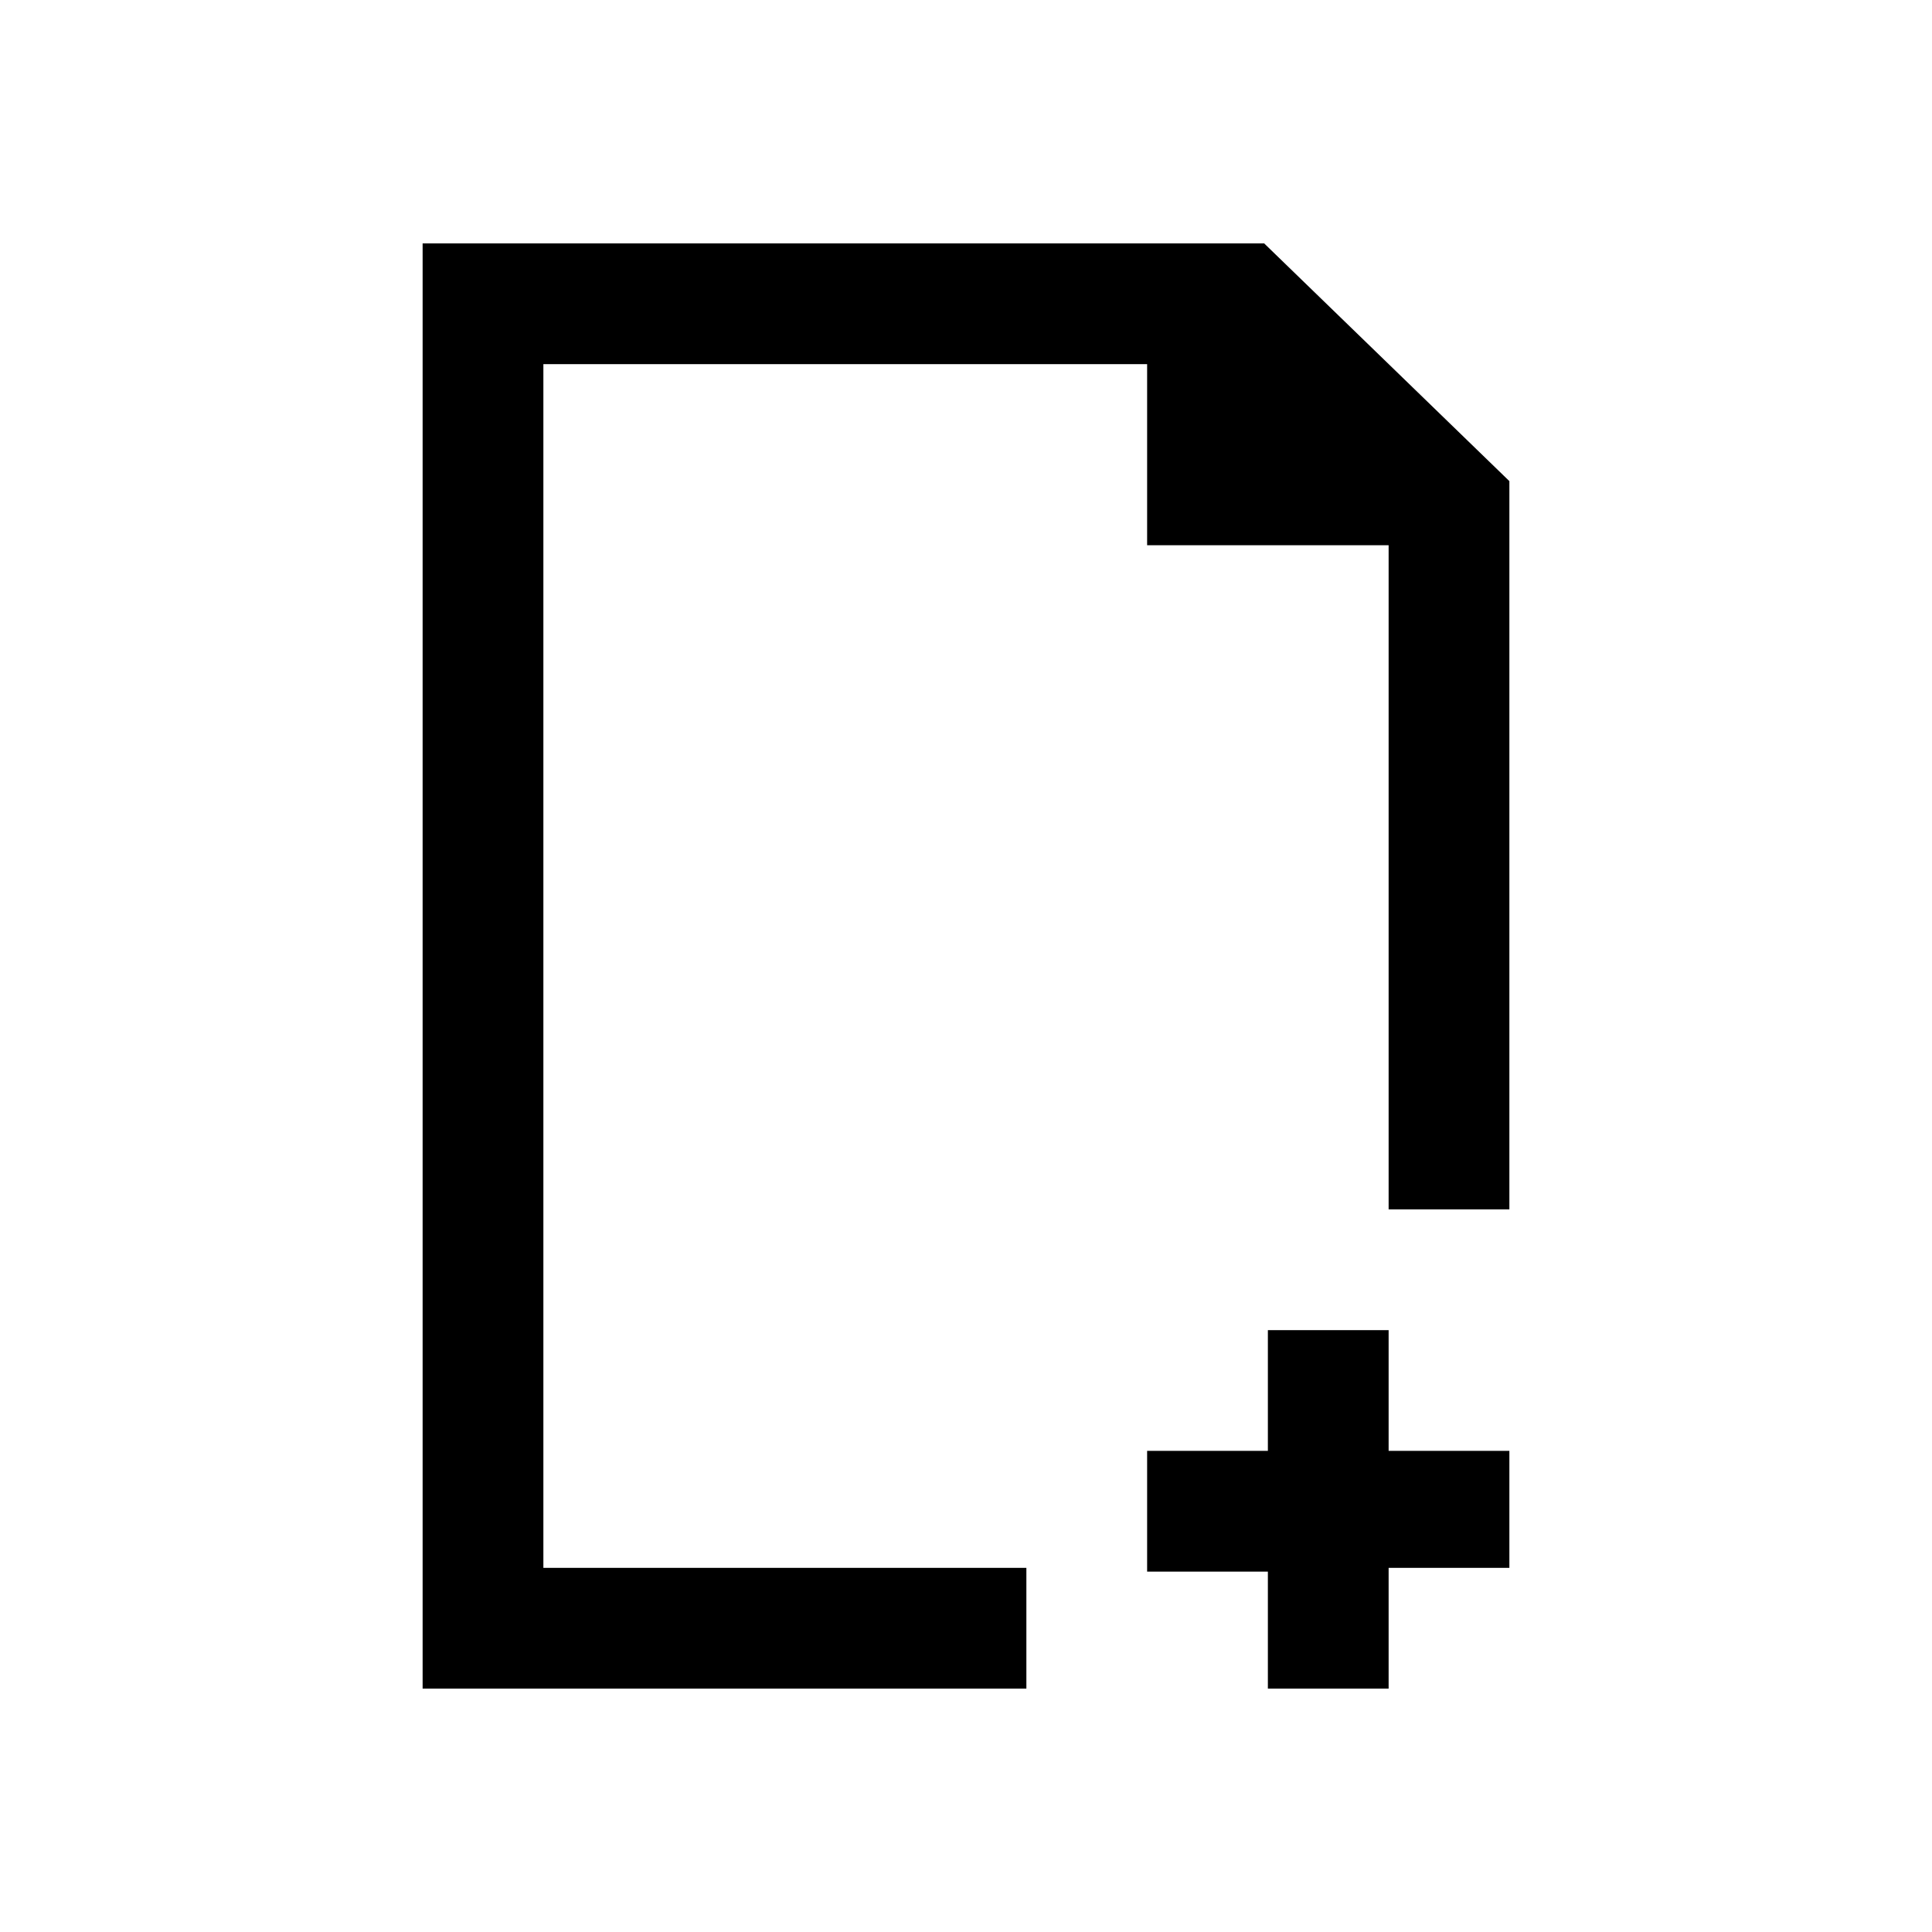 <?xml version="1.0" encoding="utf-8"?>
<!-- Скачано с сайта svg4.ru / Downloaded from svg4.ru -->
<svg fill="#000000" width="800px" height="800px" viewBox="0 0 32 32" version="1.1" xmlns="http://www.w3.org/2000/svg">
<title>file</title>
<path d="M20.938 4.031h-13.938v23.938h10v-2h-8v-19.938h10v3h4v11h2v-12.062l-4.062-3.938zM23 22.031h-2v2h-2v2h2v1.938h2v-2h2v-1.938h-2v-2z"></path>
</svg>